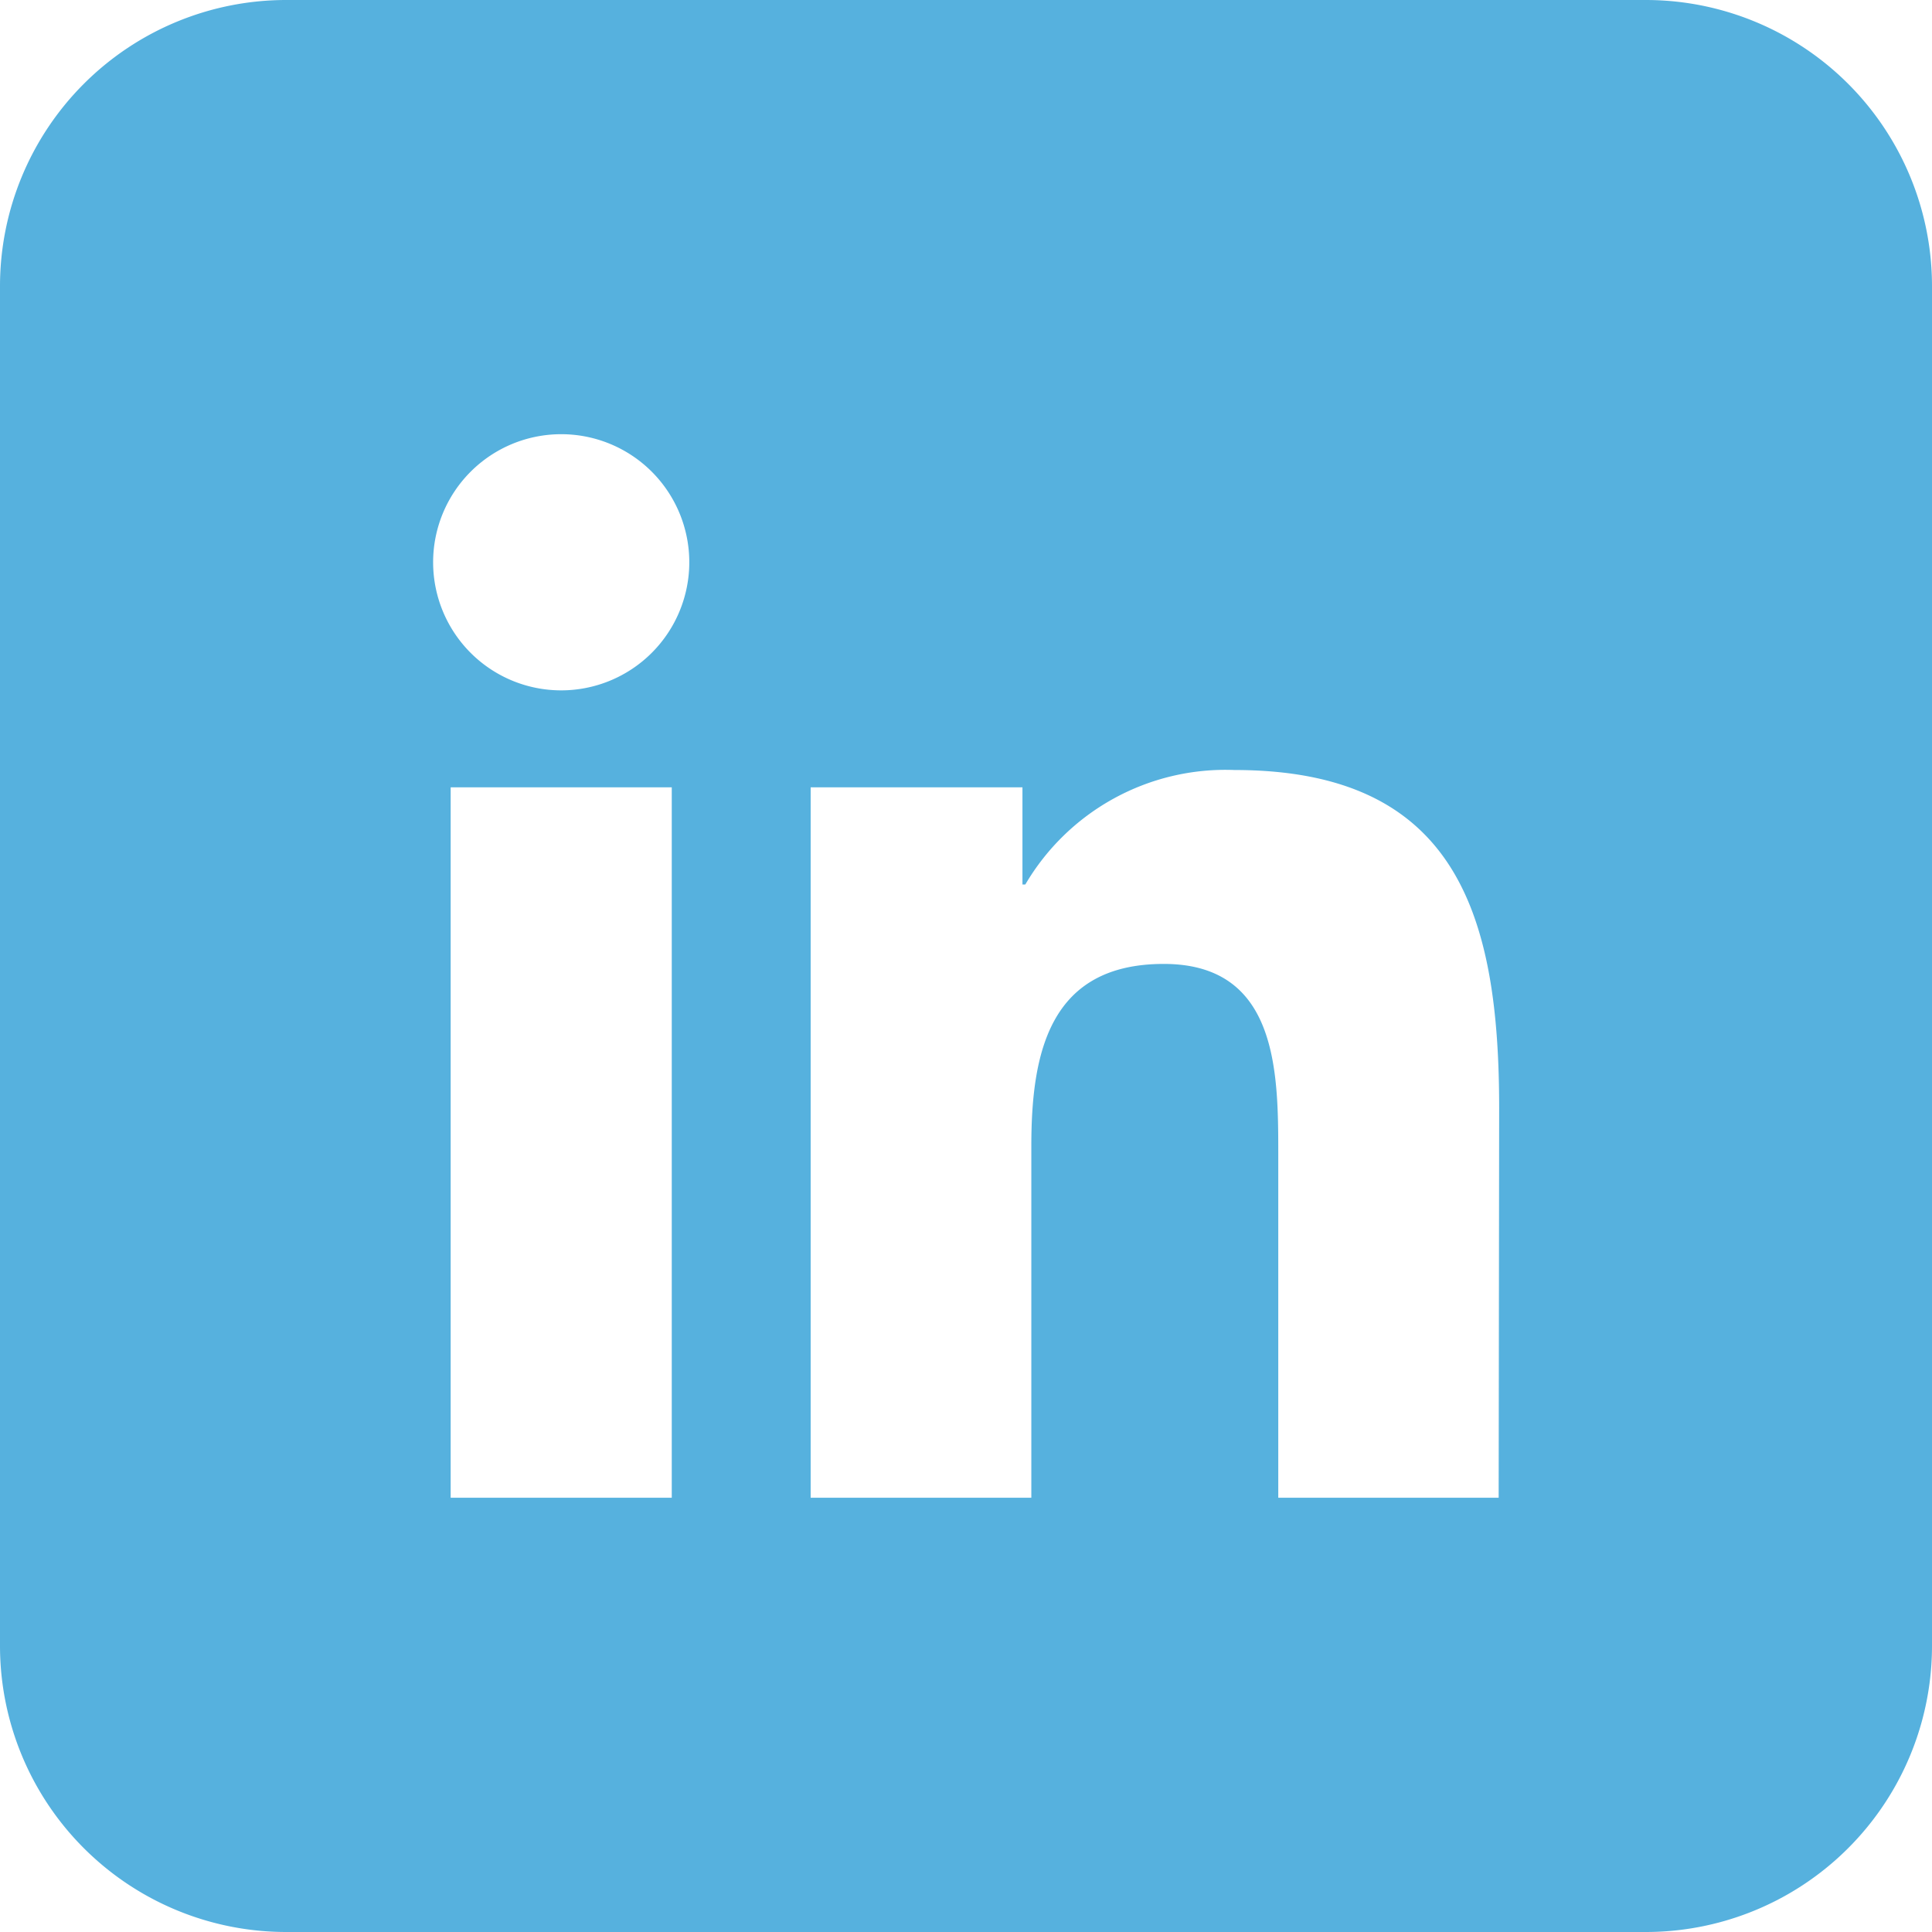 <svg xmlns="http://www.w3.org/2000/svg" width="27" height="27" viewBox="0 0 27 27"><path d="M207.526,352.817h-19a4,4,0,0,0-4,4v19a4,4,0,0,0,4,4h19a4,4,0,0,0,4-4v-19A4,4,0,0,0,207.526,352.817Zm-13.612,20.931h-3.09V363.82h3.09Zm-1.544-11.283a1.79,1.79,0,1,1,1.789-1.791A1.791,1.791,0,0,1,192.37,362.465Zm13.1,11.283H202.39v-4.827c0-1.152-.022-2.633-1.6-2.633-1.606,0-1.851,1.254-1.851,2.549v4.911h-3.084V363.82h2.96v1.358h.04a3.244,3.244,0,0,1,2.922-1.6c3.125,0,3.7,2.055,3.7,4.729Z" transform="translate(-184.526 -352.817)" fill="#56b1de"/></svg>